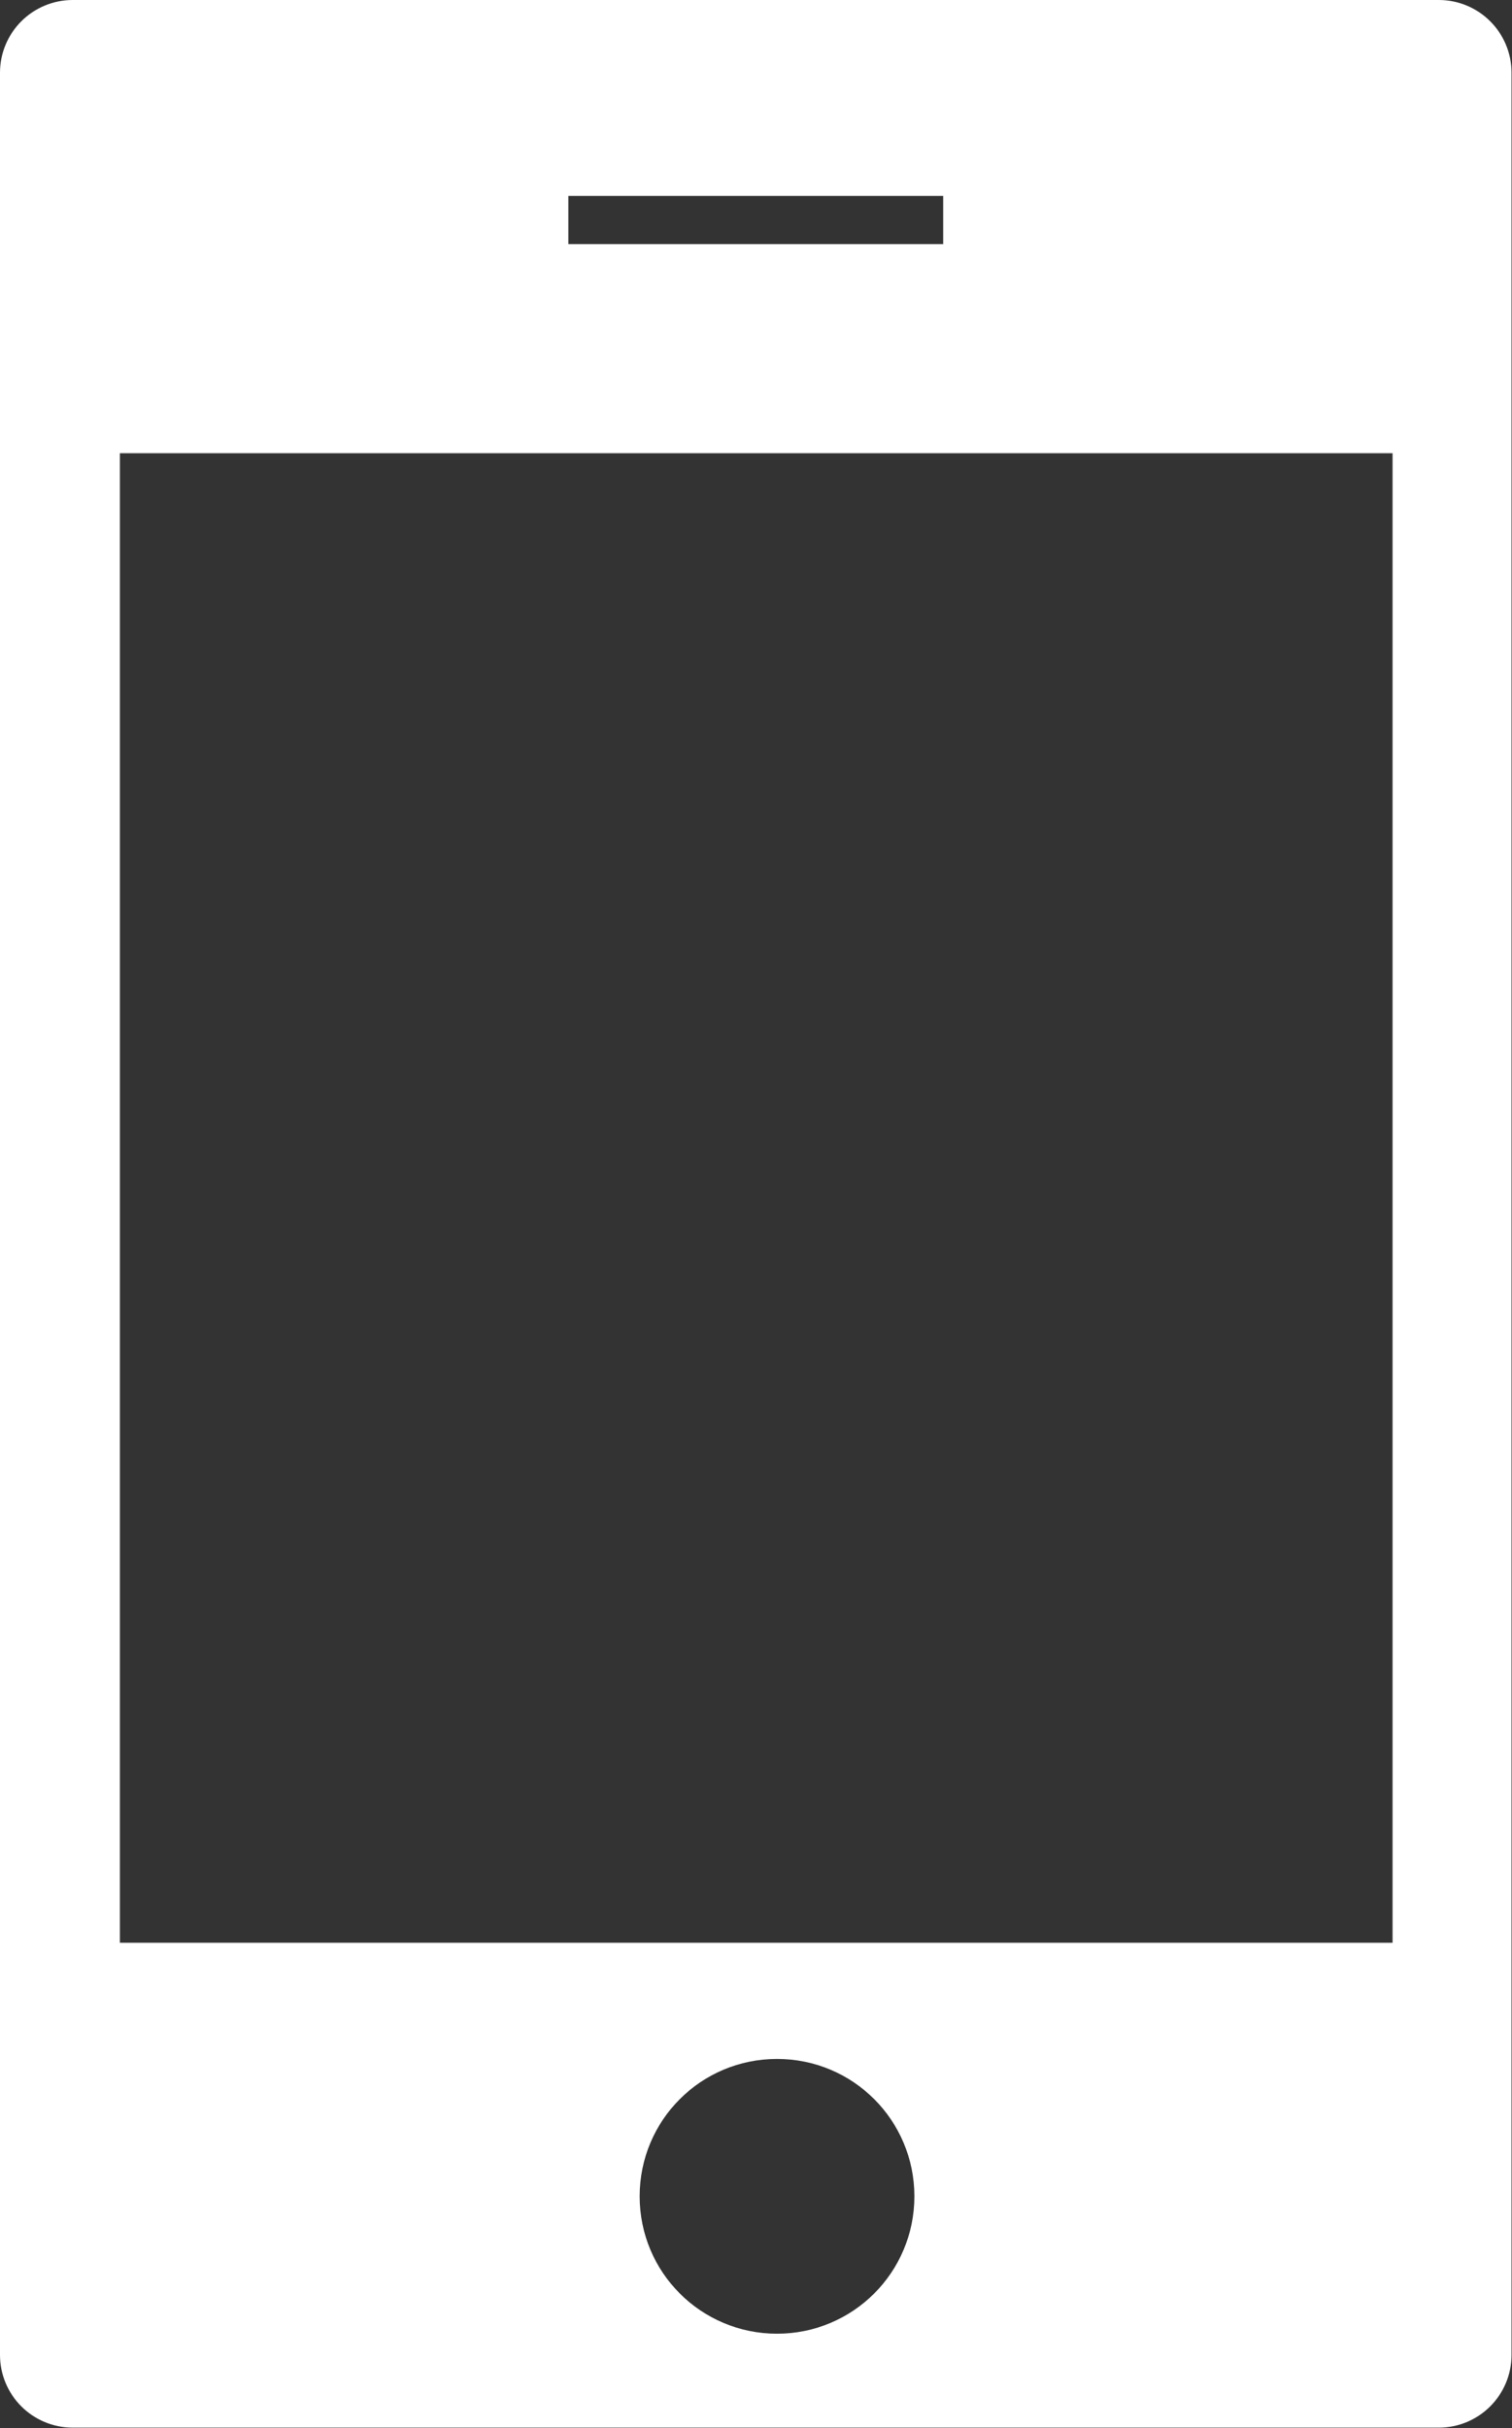 <?xml version="1.0" encoding="UTF-8"?><svg id="_レイヤー_2" xmlns="http://www.w3.org/2000/svg" viewBox="0 0 32.03 51.43"><rect x="0" y="0" width="32.03" height="51.43" fill="#333333" stroke="none"/><defs><style>.cls-1{fill:#fff;stroke-width:0px;}</style></defs><g id="_レイヤー_1-2"><path class="cls-1" d="M30.48,0H1.54C.69,0,0,.69,0,1.54v48.34c0,.85.69,1.54,1.54,1.54h28.94c.85,0,1.54-.69,1.54-1.54V1.54c0-.85-.69-1.54-1.54-1.54M12.04,4.15h7.94v1.02h-7.94v-1.02ZM16.46,49.43c-1.61,0-2.91-1.3-2.91-2.91s1.3-2.91,2.91-2.91,2.91,1.3,2.91,2.91-1.3,2.91-2.91,2.91M29.49,41.15H2.54V9.6h26.96v31.55Z"/></g></svg>